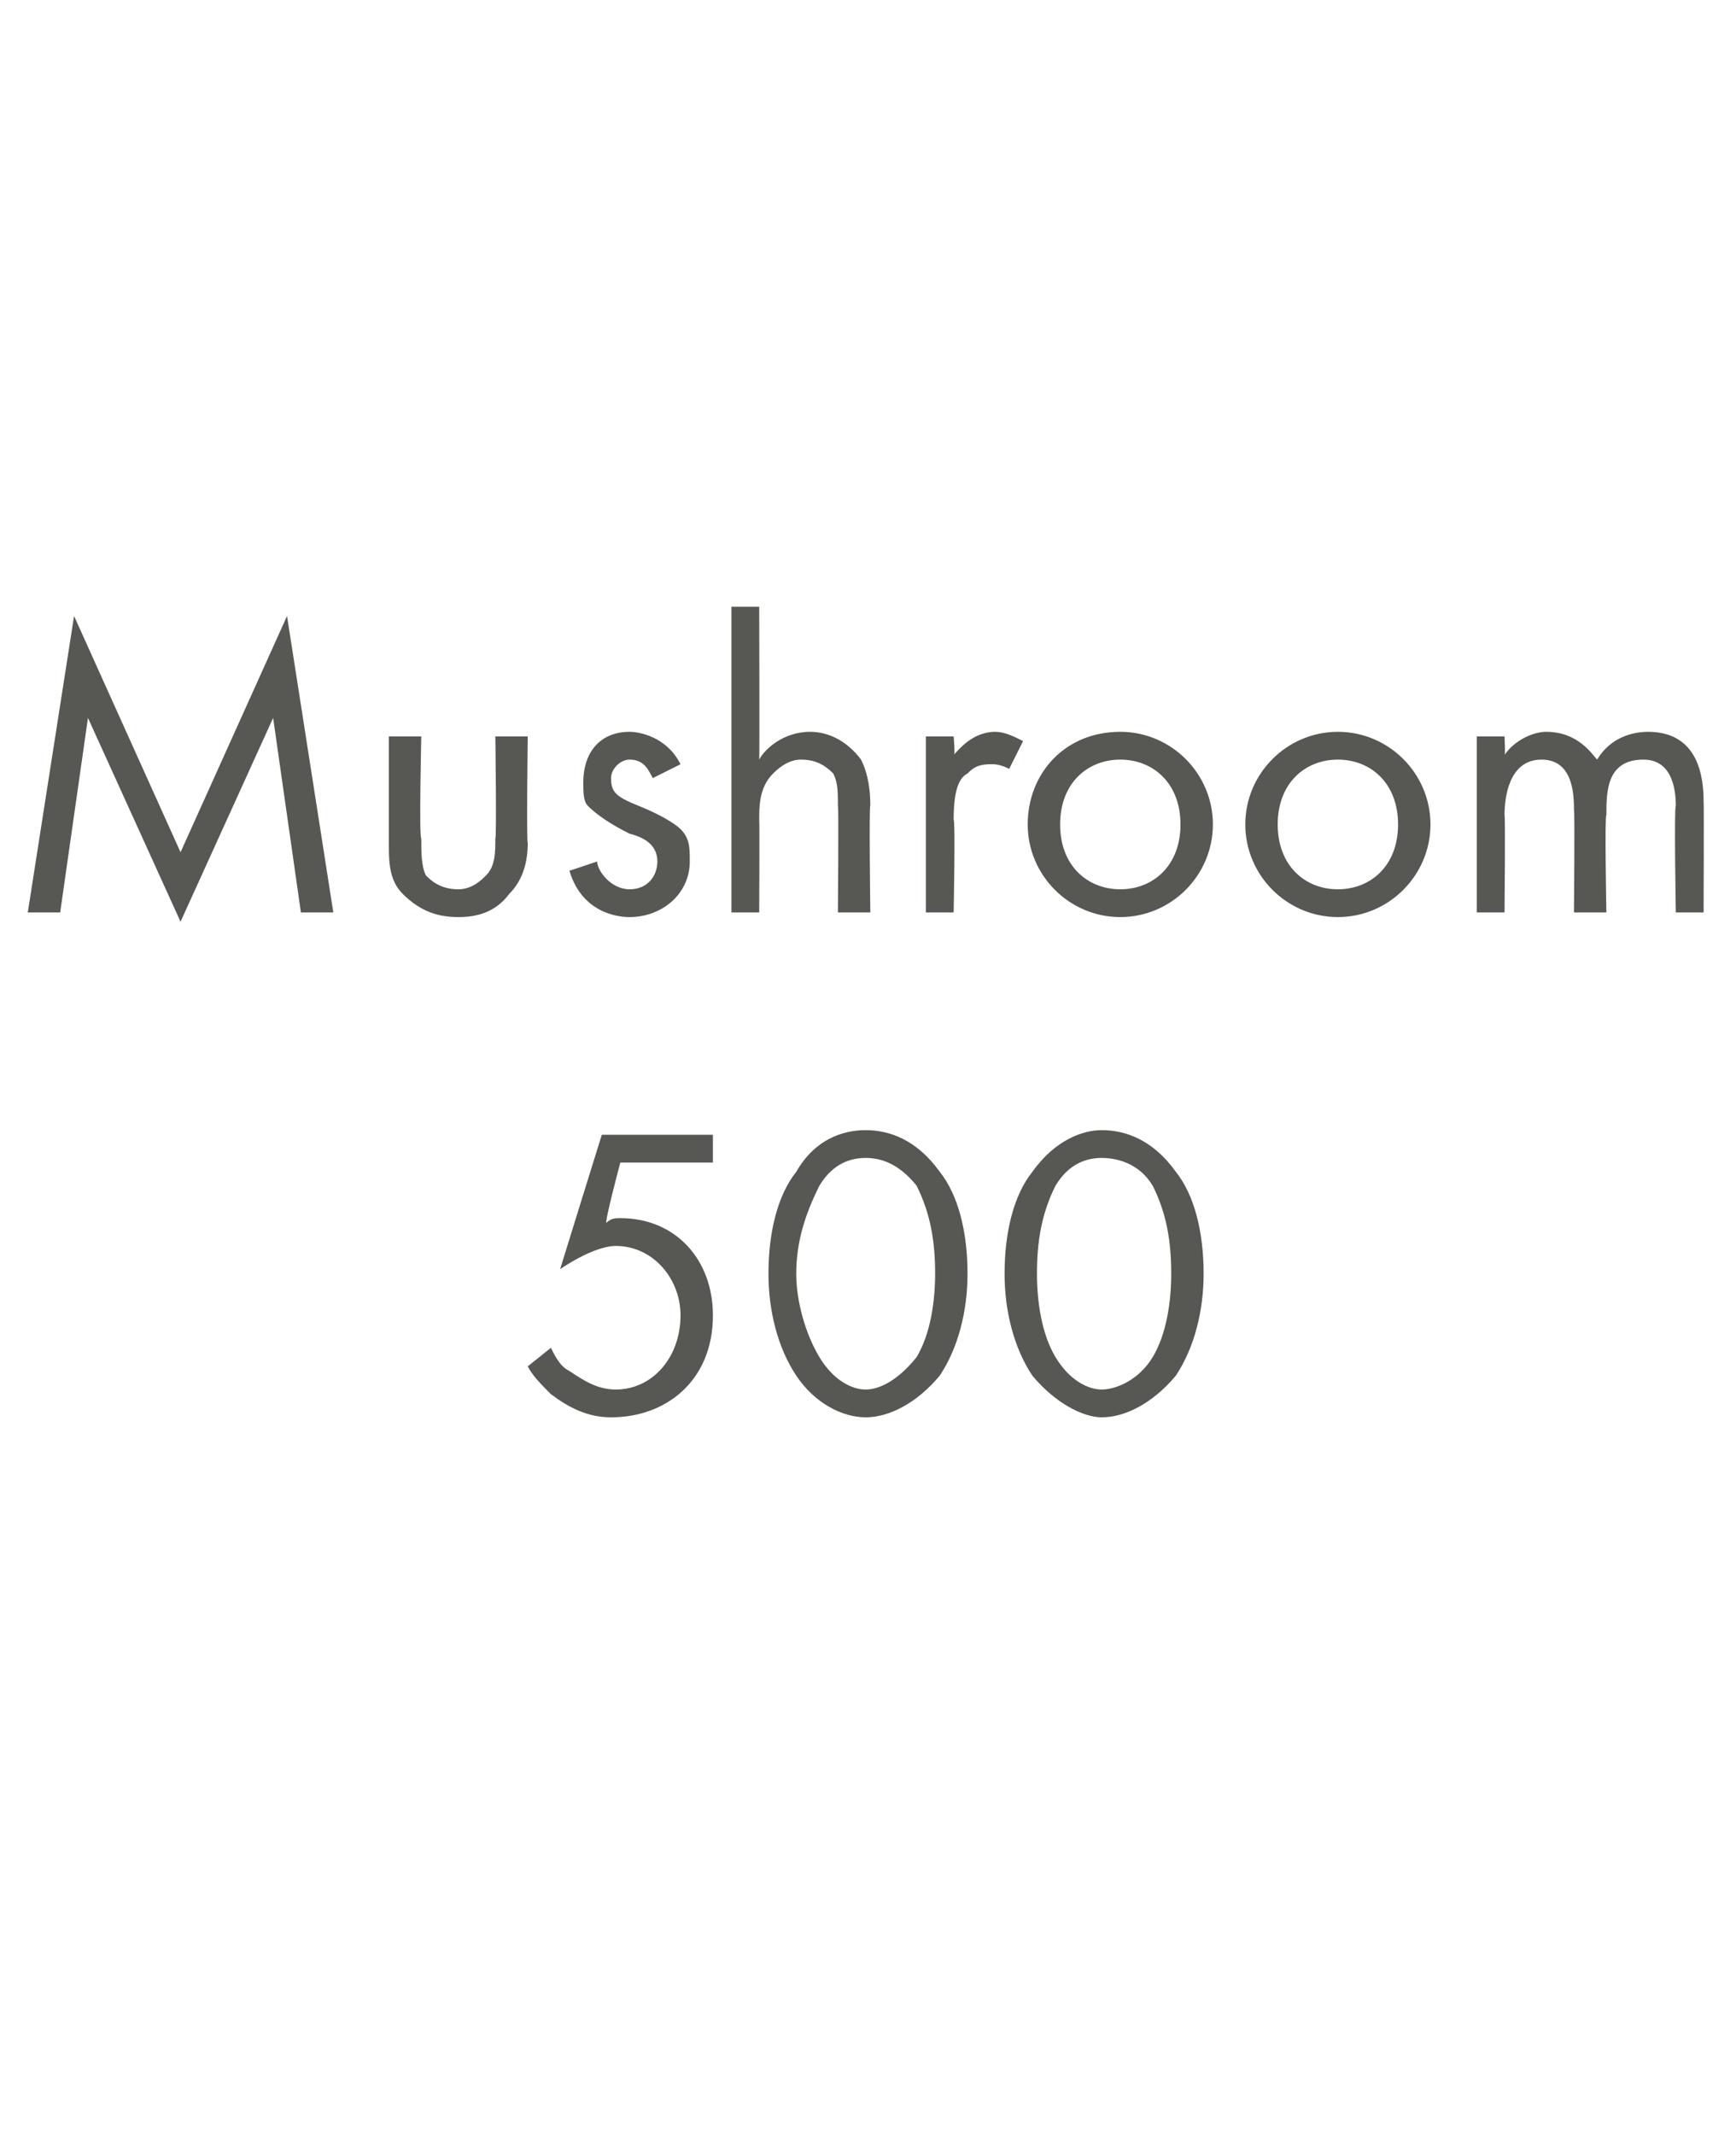 <?xml version="1.0" standalone="no"?><!DOCTYPE svg PUBLIC "-//W3C//DTD SVG 1.1//EN" "http://www.w3.org/Graphics/SVG/1.1/DTD/svg11.dtd"><svg xmlns="http://www.w3.org/2000/svg" version="1.1" width="37.5px" height="46.1px" viewBox="0 -2 37.5 46.1" style="top:-2px">  <desc>Mushroom 500</desc>  <defs/>  <g id="Polygon355512">    <path d="M 15.4 23.1 L 13.4 23.1 C 13.4 23.1 13.06 24.37 13.1 24.4 C 13.2 24.3 13.3 24.3 13.4 24.3 C 14.6 24.3 15.4 25.2 15.4 26.4 C 15.4 27.8 14.4 28.6 13.2 28.6 C 12.7 28.6 12.3 28.4 11.9 28.1 C 11.7 27.9 11.5 27.7 11.4 27.5 C 11.4 27.5 11.9 27.1 11.9 27.1 C 12 27.3 12.1 27.5 12.3 27.6 C 12.6 27.8 12.9 28 13.3 28 C 14.1 28 14.7 27.3 14.7 26.4 C 14.7 25.6 14.1 24.9 13.3 24.9 C 13.1 24.9 12.7 25 12.1 25.4 C 12.11 25.36 13 22.5 13 22.5 L 15.4 22.5 L 15.4 23.1 Z M 17.2 27.7 C 16.8 27.1 16.6 26.3 16.6 25.5 C 16.6 24.6 16.8 23.8 17.2 23.3 C 17.6 22.6 18.2 22.4 18.7 22.4 C 19.2 22.4 19.8 22.6 20.3 23.3 C 20.7 23.8 20.9 24.6 20.9 25.5 C 20.9 26.3 20.7 27.1 20.3 27.7 C 19.8 28.3 19.2 28.6 18.7 28.6 C 18.2 28.6 17.6 28.3 17.2 27.7 Z M 17.7 23.6 C 17.4 24.2 17.2 24.8 17.2 25.5 C 17.2 26.1 17.4 26.8 17.7 27.3 C 18 27.8 18.4 28 18.7 28 C 19 28 19.4 27.8 19.8 27.3 C 20.1 26.8 20.2 26.1 20.2 25.5 C 20.2 24.8 20.1 24.2 19.8 23.6 C 19.4 23.1 19 23 18.7 23 C 18.4 23 18 23.1 17.7 23.6 Z M 22.3 27.7 C 21.9 27.1 21.7 26.3 21.7 25.5 C 21.7 24.6 21.9 23.8 22.3 23.3 C 22.8 22.6 23.4 22.4 23.8 22.4 C 24.3 22.4 24.9 22.6 25.4 23.3 C 25.8 23.8 26 24.6 26 25.5 C 26 26.3 25.8 27.1 25.4 27.7 C 24.9 28.3 24.3 28.6 23.8 28.6 C 23.4 28.6 22.8 28.3 22.3 27.7 Z M 22.8 23.6 C 22.5 24.2 22.4 24.8 22.4 25.5 C 22.4 26.1 22.5 26.8 22.8 27.3 C 23.1 27.8 23.5 28 23.8 28 C 24.1 28 24.6 27.8 24.9 27.3 C 25.2 26.8 25.3 26.1 25.3 25.5 C 25.3 24.8 25.2 24.2 24.9 23.6 C 24.6 23.1 24.1 23 23.8 23 C 23.5 23 23.1 23.1 22.8 23.6 Z " stroke="none" fill="#575753"/>  </g>  <g id="Polygon355511">    <path d="M 0.6 17.7 L 1.6 11.3 L 3.9 16.4 L 6.2 11.3 L 7.2 17.7 L 6.5 17.7 L 5.9 13.5 L 3.9 17.9 L 1.9 13.5 L 1.3 17.7 L 0.6 17.7 Z M 9.1 16.1 C 9.1 16.4 9.1 16.7 9.2 16.9 C 9.3 17 9.5 17.2 9.9 17.2 C 10.2 17.2 10.4 17 10.5 16.9 C 10.7 16.7 10.7 16.4 10.7 16.1 C 10.73 16.11 10.7 13.9 10.7 13.9 L 11.4 13.9 C 11.4 13.9 11.37 16.18 11.4 16.2 C 11.4 16.6 11.3 17 11 17.3 C 10.7 17.7 10.3 17.8 9.9 17.8 C 9.5 17.8 9.1 17.7 8.7 17.3 C 8.4 17 8.4 16.6 8.4 16.2 C 8.4 16.18 8.4 13.9 8.4 13.9 L 9.1 13.9 C 9.1 13.9 9.05 16.11 9.1 16.1 Z M 14.1 14.8 C 14 14.6 13.9 14.4 13.6 14.4 C 13.4 14.4 13.2 14.6 13.2 14.8 C 13.2 15.1 13.3 15.2 13.8 15.4 C 14.3 15.6 14.6 15.8 14.7 15.9 C 14.9 16.1 14.9 16.3 14.9 16.6 C 14.9 17.3 14.3 17.8 13.6 17.8 C 13.5 17.8 12.6 17.8 12.3 16.8 C 12.3 16.8 12.9 16.6 12.9 16.6 C 12.9 16.8 13.2 17.2 13.6 17.2 C 14 17.2 14.2 16.9 14.2 16.6 C 14.2 16.3 14 16.1 13.6 16 C 13.2 15.8 12.9 15.6 12.7 15.4 C 12.6 15.3 12.6 15.1 12.6 14.9 C 12.6 14.2 13 13.8 13.6 13.8 C 13.8 13.8 14.4 13.9 14.7 14.5 C 14.7 14.5 14.1 14.8 14.1 14.8 Z M 15.8 11.1 L 16.4 11.1 C 16.4 11.1 16.41 14.36 16.4 14.4 C 16.5 14.2 16.9 13.8 17.5 13.8 C 17.9 13.8 18.3 14 18.6 14.4 C 18.7 14.6 18.8 14.9 18.8 15.4 C 18.77 15.35 18.8 17.7 18.8 17.7 L 18.1 17.7 C 18.1 17.7 18.12 15.37 18.1 15.4 C 18.1 15.1 18.1 14.9 18 14.7 C 17.8 14.5 17.6 14.4 17.3 14.4 C 17.1 14.4 16.9 14.5 16.7 14.7 C 16.4 15 16.4 15.4 16.4 15.7 C 16.41 15.71 16.4 17.7 16.4 17.7 L 15.8 17.7 L 15.8 11.1 Z M 20 13.9 L 20.6 13.9 C 20.6 13.9 20.64 14.34 20.6 14.3 C 20.7 14.2 21 13.8 21.5 13.8 C 21.7 13.8 21.9 13.9 22.1 14 C 22.1 14 21.8 14.6 21.8 14.6 C 21.6 14.5 21.5 14.5 21.4 14.5 C 21.1 14.5 21 14.6 20.9 14.7 C 20.7 14.8 20.6 15.1 20.6 15.7 C 20.64 15.7 20.6 17.7 20.6 17.7 L 20 17.7 L 20 13.9 Z M 22.2 15.8 C 22.2 14.7 23 13.8 24.2 13.8 C 25.3 13.8 26.2 14.7 26.2 15.8 C 26.2 16.9 25.3 17.8 24.2 17.8 C 23.1 17.8 22.2 16.9 22.2 15.8 Z M 22.9 15.8 C 22.9 16.7 23.5 17.2 24.2 17.2 C 24.9 17.2 25.5 16.7 25.5 15.8 C 25.5 14.9 24.9 14.4 24.2 14.4 C 23.5 14.4 22.9 14.9 22.9 15.8 Z M 26.9 15.8 C 26.9 14.7 27.8 13.8 28.9 13.8 C 30 13.8 30.9 14.7 30.9 15.8 C 30.9 16.9 30 17.8 28.9 17.8 C 27.8 17.8 26.9 16.9 26.9 15.8 Z M 27.6 15.8 C 27.6 16.7 28.2 17.2 28.9 17.2 C 29.6 17.2 30.2 16.7 30.2 15.8 C 30.2 14.9 29.6 14.4 28.9 14.4 C 28.2 14.4 27.6 14.9 27.6 15.8 Z M 31.9 13.9 L 32.5 13.9 C 32.5 13.9 32.52 14.33 32.5 14.3 C 32.7 14 33.1 13.8 33.4 13.8 C 34.1 13.8 34.4 14.3 34.5 14.4 C 34.8 13.9 35.3 13.8 35.6 13.8 C 36.7 13.8 36.8 14.8 36.8 15.3 C 36.81 15.3 36.8 17.7 36.8 17.7 L 36.2 17.7 C 36.2 17.7 36.16 15.4 36.2 15.4 C 36.2 15 36.1 14.4 35.5 14.4 C 34.7 14.4 34.7 15.1 34.7 15.6 C 34.66 15.59 34.7 17.7 34.7 17.7 L 34 17.7 C 34 17.7 34.02 15.45 34 15.5 C 34 15.2 34 14.4 33.3 14.4 C 32.6 14.4 32.5 15.2 32.5 15.6 C 32.52 15.63 32.5 17.7 32.5 17.7 L 31.9 17.7 L 31.9 13.9 Z " stroke="none" fill="#575753"/>  </g></svg>